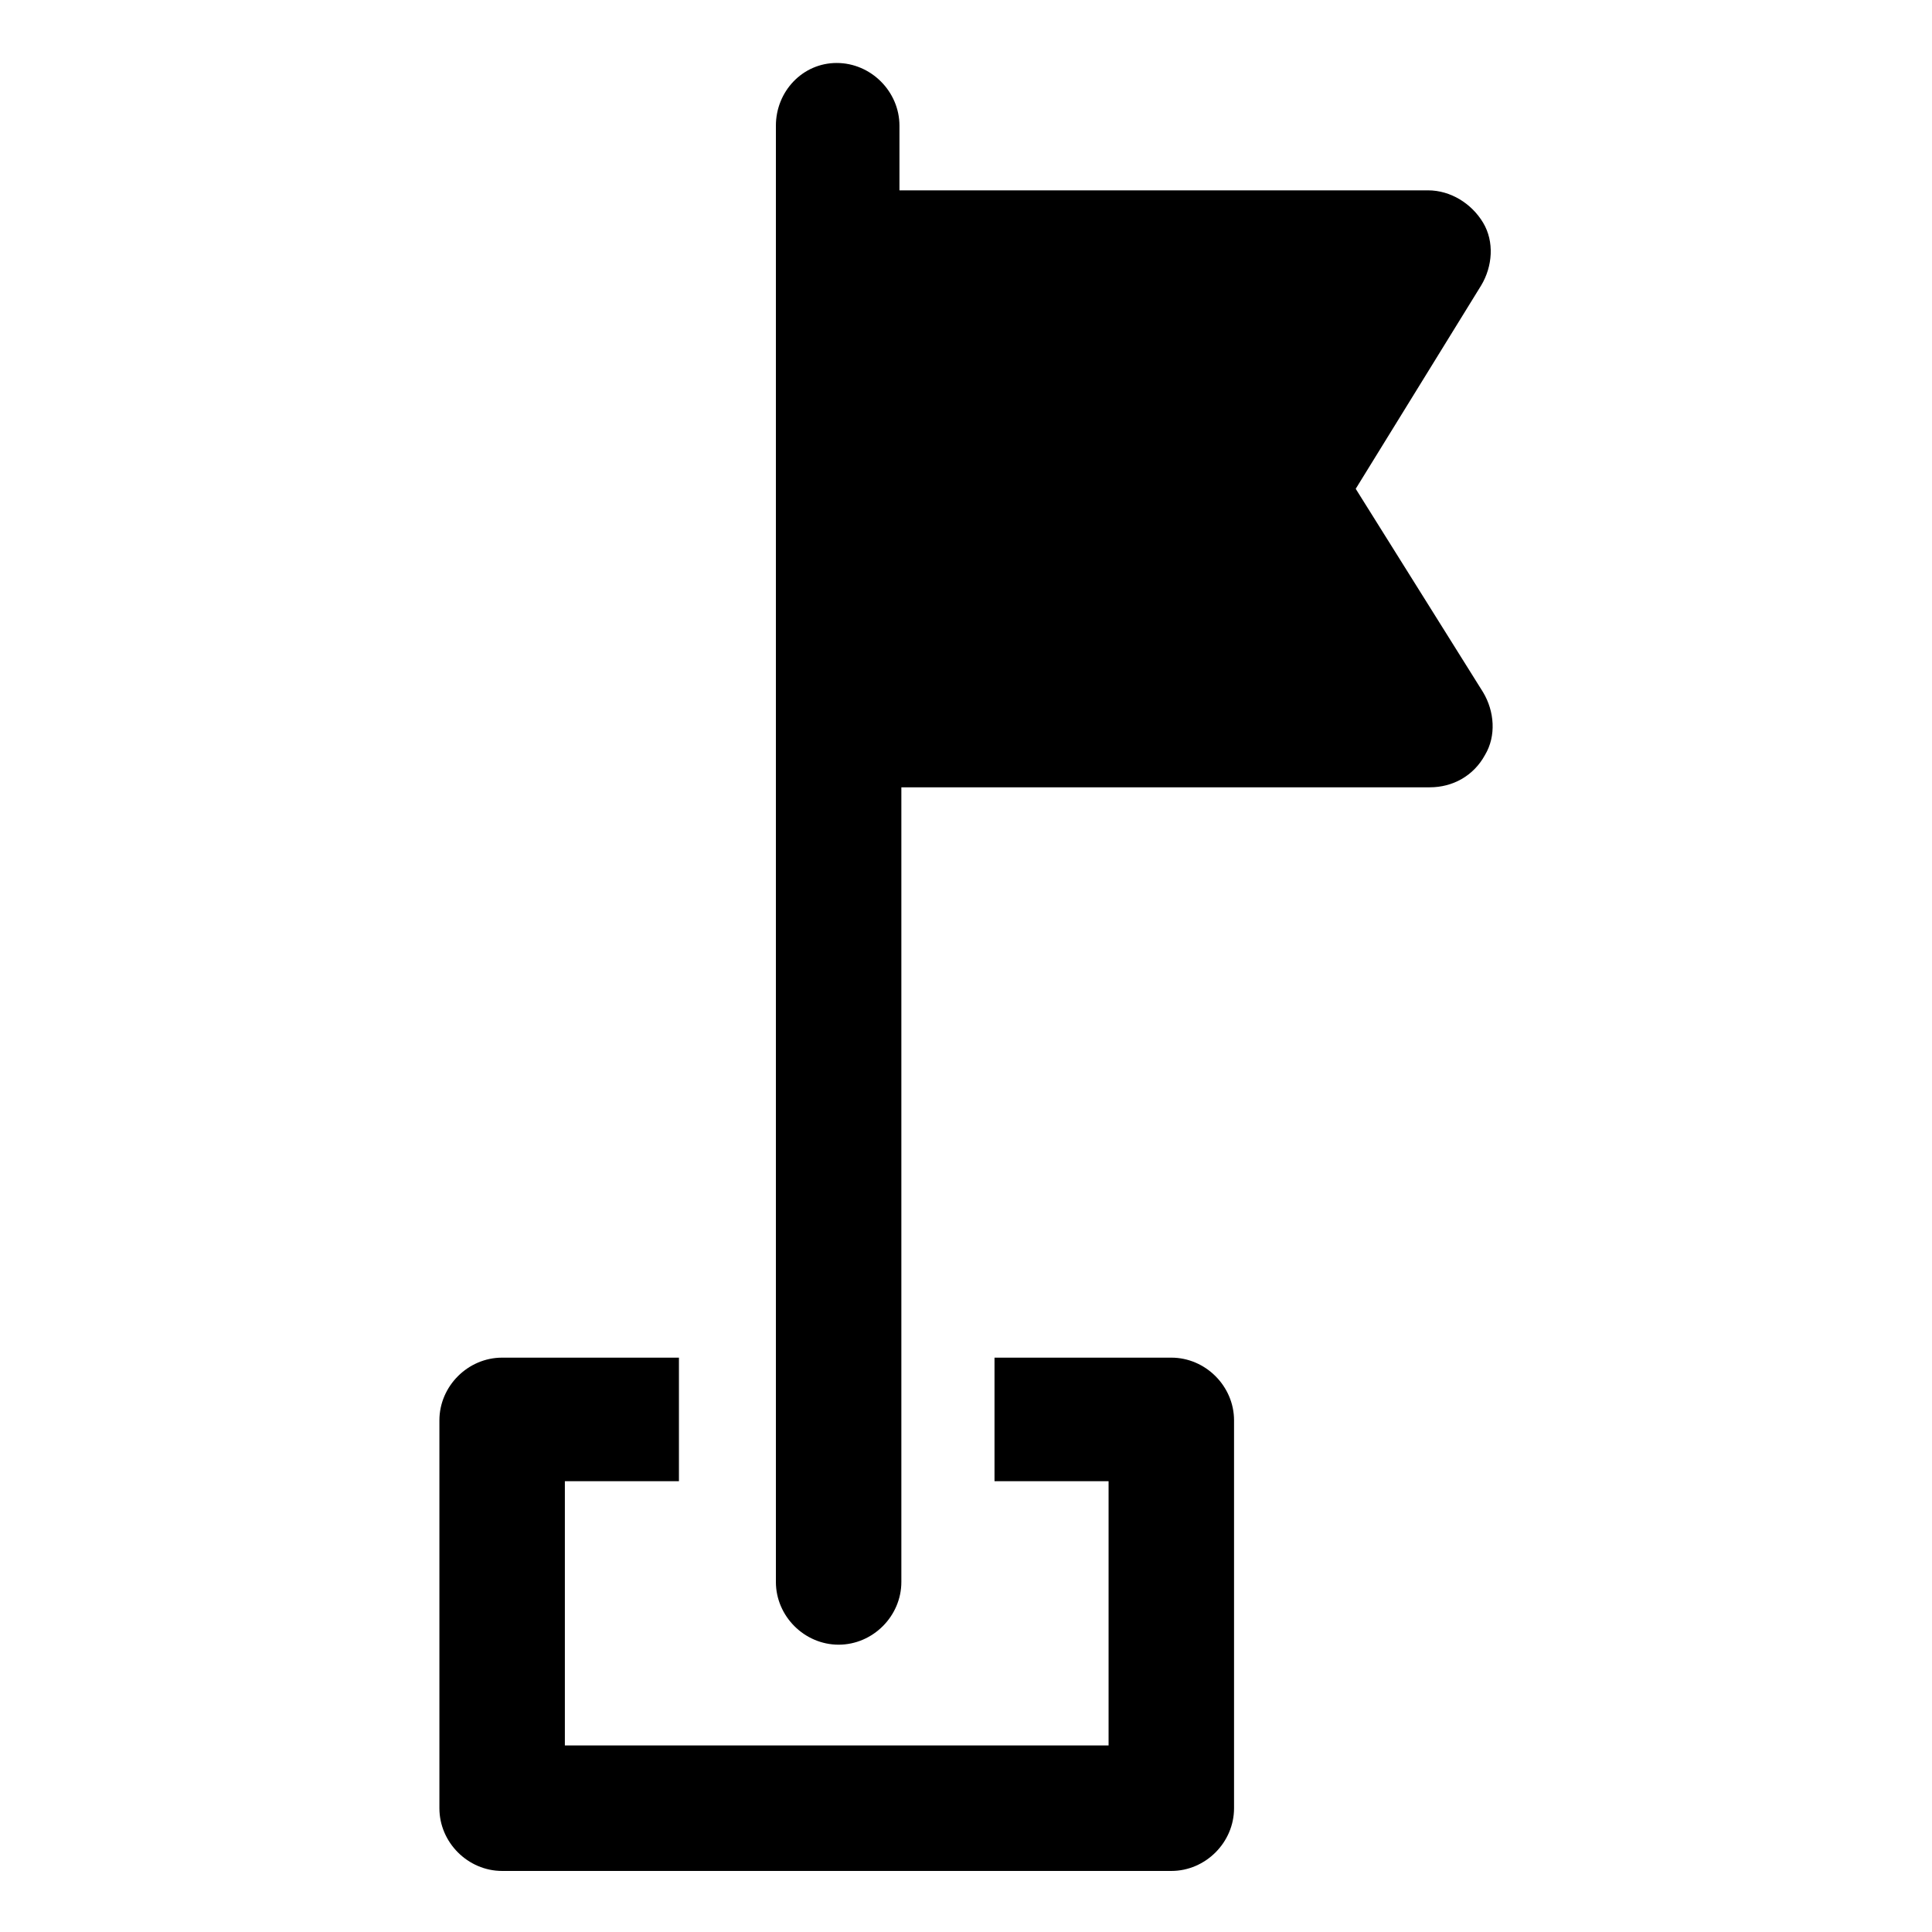 <?xml version="1.0" encoding="UTF-8"?>
<!-- Uploaded to: ICON Repo, www.svgrepo.com, Generator: ICON Repo Mixer Tools -->
<svg fill="#000000" width="800px" height="800px" version="1.1" viewBox="144 144 512 512" xmlns="http://www.w3.org/2000/svg">
 <g>
  <path d="m503.28 273.54 33.25-53.906c3.023-5.039 3.527-11.586 0.504-16.625-3.023-5.039-8.566-8.566-14.609-8.566h-140.06v-17.129c0-9.07-7.559-16.625-16.625-16.625-9.066-0.004-16.121 7.555-16.121 16.625v385.92c0 9.07 7.559 16.625 16.625 16.625 9.07 0 16.625-7.559 16.625-16.625v-210.59h140.06c6.047 0 11.586-3.023 14.609-8.566 3.023-5.039 2.519-11.586-0.504-16.625z"/>
  <path d="m454.41 503.79h-46.855v32.746h30.23v70.027h-144.09v-70.027h30.23v-32.746h-46.855c-9.07 0-16.625 7.559-16.625 16.625v102.78c0 9.07 7.559 16.625 16.625 16.625h177.34c9.07 0 16.625-7.559 16.625-16.625v-102.78c0-9.07-7.559-16.625-16.625-16.625z"/>
 </g>
</svg>